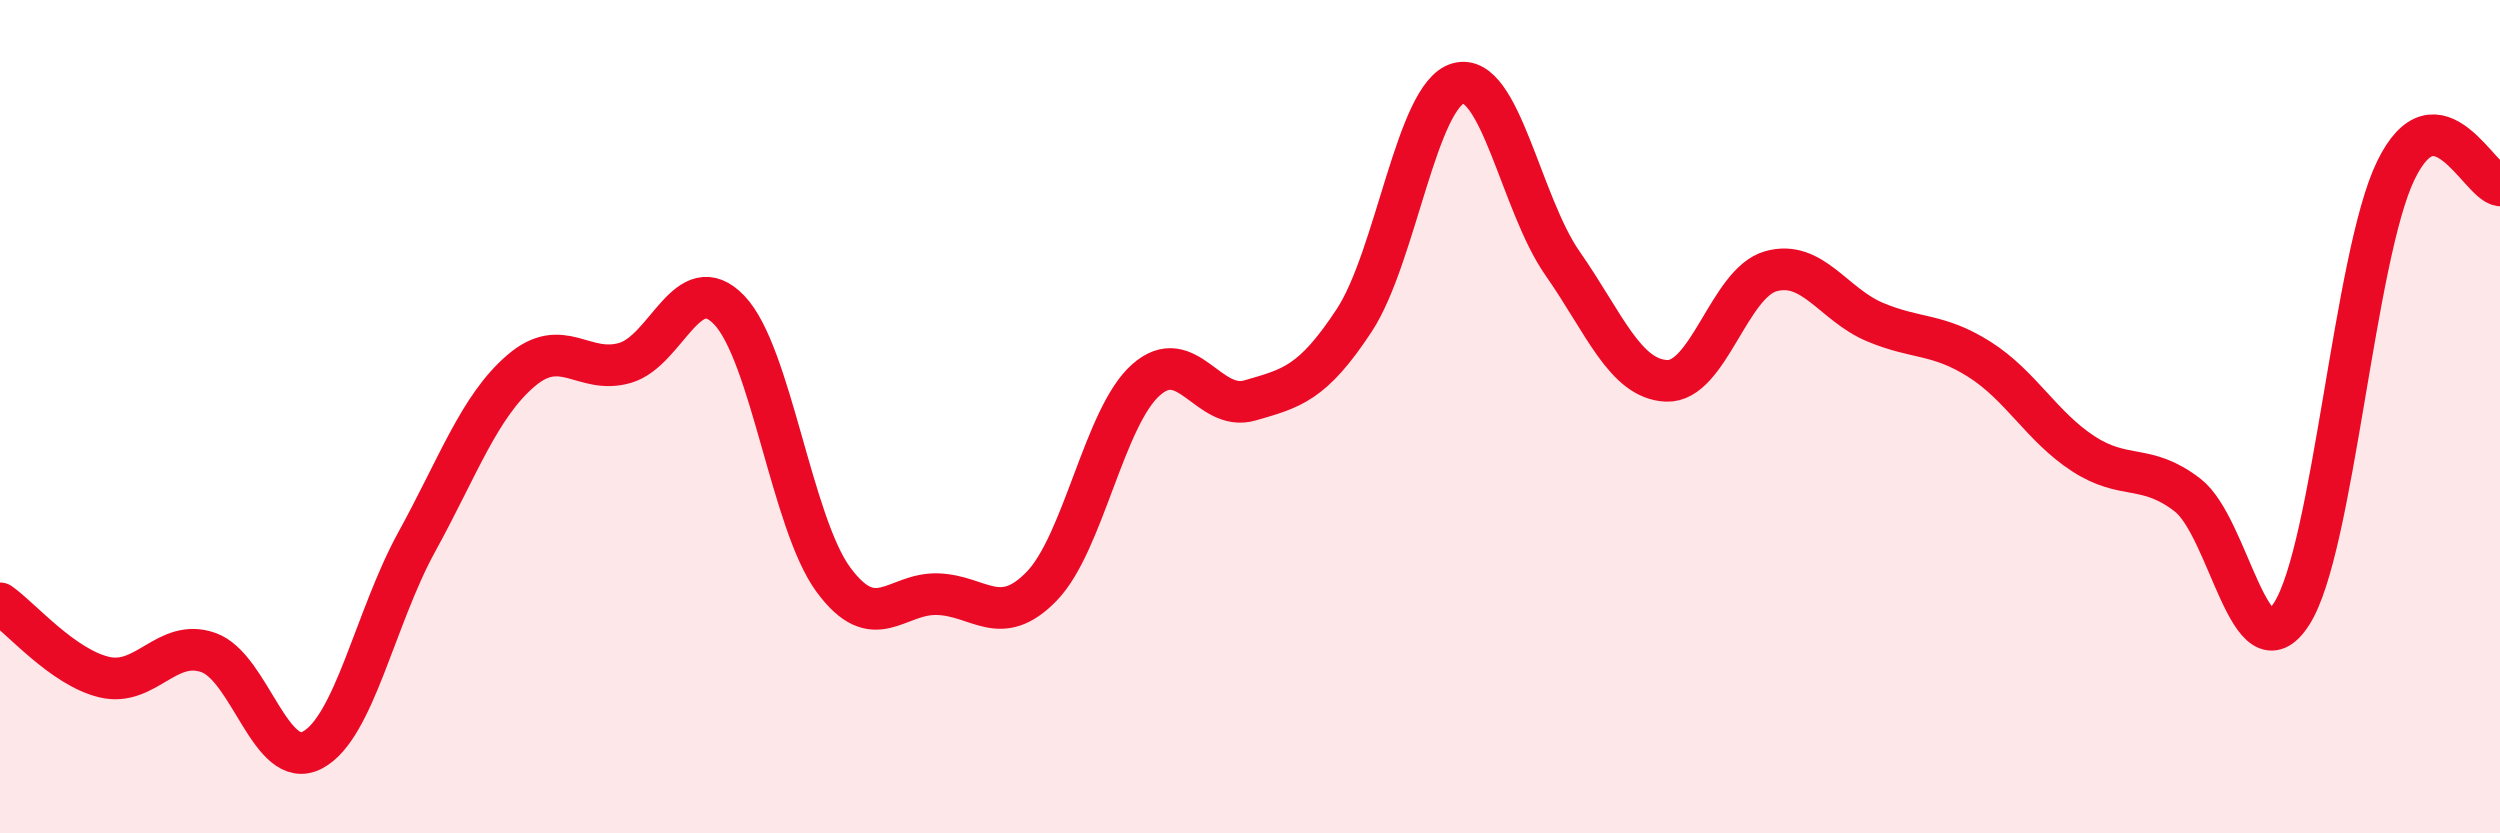 
    <svg width="60" height="20" viewBox="0 0 60 20" xmlns="http://www.w3.org/2000/svg">
      <path
        d="M 0,14.48 C 0.5,14.83 1.5,16.01 2.5,16.25 C 3.5,16.49 4,15.31 5,15.66 C 6,16.01 6.5,18.53 7.5,18 C 8.5,17.47 9,14.83 10,13.01 C 11,11.19 11.5,9.76 12.5,8.9 C 13.5,8.04 14,9 15,8.71 C 16,8.42 16.5,6.4 17.5,7.44 C 18.5,8.48 19,12.55 20,13.91 C 21,15.27 21.5,14.23 22.5,14.26 C 23.5,14.29 24,15.1 25,14.07 C 26,13.04 26.5,10.01 27.5,9.12 C 28.5,8.23 29,9.9 30,9.61 C 31,9.32 31.5,9.21 32.5,7.69 C 33.5,6.17 34,2.27 35,2 C 36,1.73 36.5,4.89 37.5,6.32 C 38.5,7.75 39,9.1 40,9.14 C 41,9.18 41.5,6.79 42.5,6.51 C 43.5,6.23 44,7.31 45,7.73 C 46,8.15 46.5,7.99 47.5,8.62 C 48.5,9.25 49,10.24 50,10.89 C 51,11.54 51.5,11.11 52.5,11.88 C 53.5,12.65 54,16.29 55,14.73 C 56,13.17 56.5,6.15 57.5,4.09 C 58.5,2.03 59.5,4.38 60,4.45L60 20L0 20Z"
        fill="#EB0A25"
        opacity="0.1"
        stroke-linecap="round"
        stroke-linejoin="round"
      />
      <path
        d="M 0,14.48 C 0.5,14.83 1.5,16.01 2.5,16.25 C 3.5,16.49 4,15.31 5,15.66 C 6,16.01 6.5,18.53 7.5,18 C 8.5,17.47 9,14.83 10,13.01 C 11,11.19 11.5,9.76 12.5,8.9 C 13.5,8.04 14,9 15,8.71 C 16,8.42 16.5,6.4 17.5,7.44 C 18.5,8.48 19,12.55 20,13.91 C 21,15.27 21.5,14.23 22.5,14.26 C 23.5,14.29 24,15.1 25,14.07 C 26,13.04 26.5,10.01 27.5,9.12 C 28.5,8.23 29,9.9 30,9.61 C 31,9.32 31.5,9.21 32.5,7.69 C 33.5,6.17 34,2.27 35,2 C 36,1.73 36.5,4.89 37.5,6.32 C 38.5,7.75 39,9.1 40,9.14 C 41,9.18 41.5,6.79 42.5,6.51 C 43.5,6.23 44,7.31 45,7.73 C 46,8.15 46.5,7.99 47.5,8.62 C 48.5,9.25 49,10.24 50,10.89 C 51,11.54 51.5,11.11 52.5,11.88 C 53.5,12.65 54,16.29 55,14.73 C 56,13.17 56.5,6.15 57.5,4.09 C 58.5,2.03 59.5,4.38 60,4.45"
        stroke="#EB0A25"
        stroke-width="1"
        fill="none"
        stroke-linecap="round"
        stroke-linejoin="round"
      />
    </svg>
  